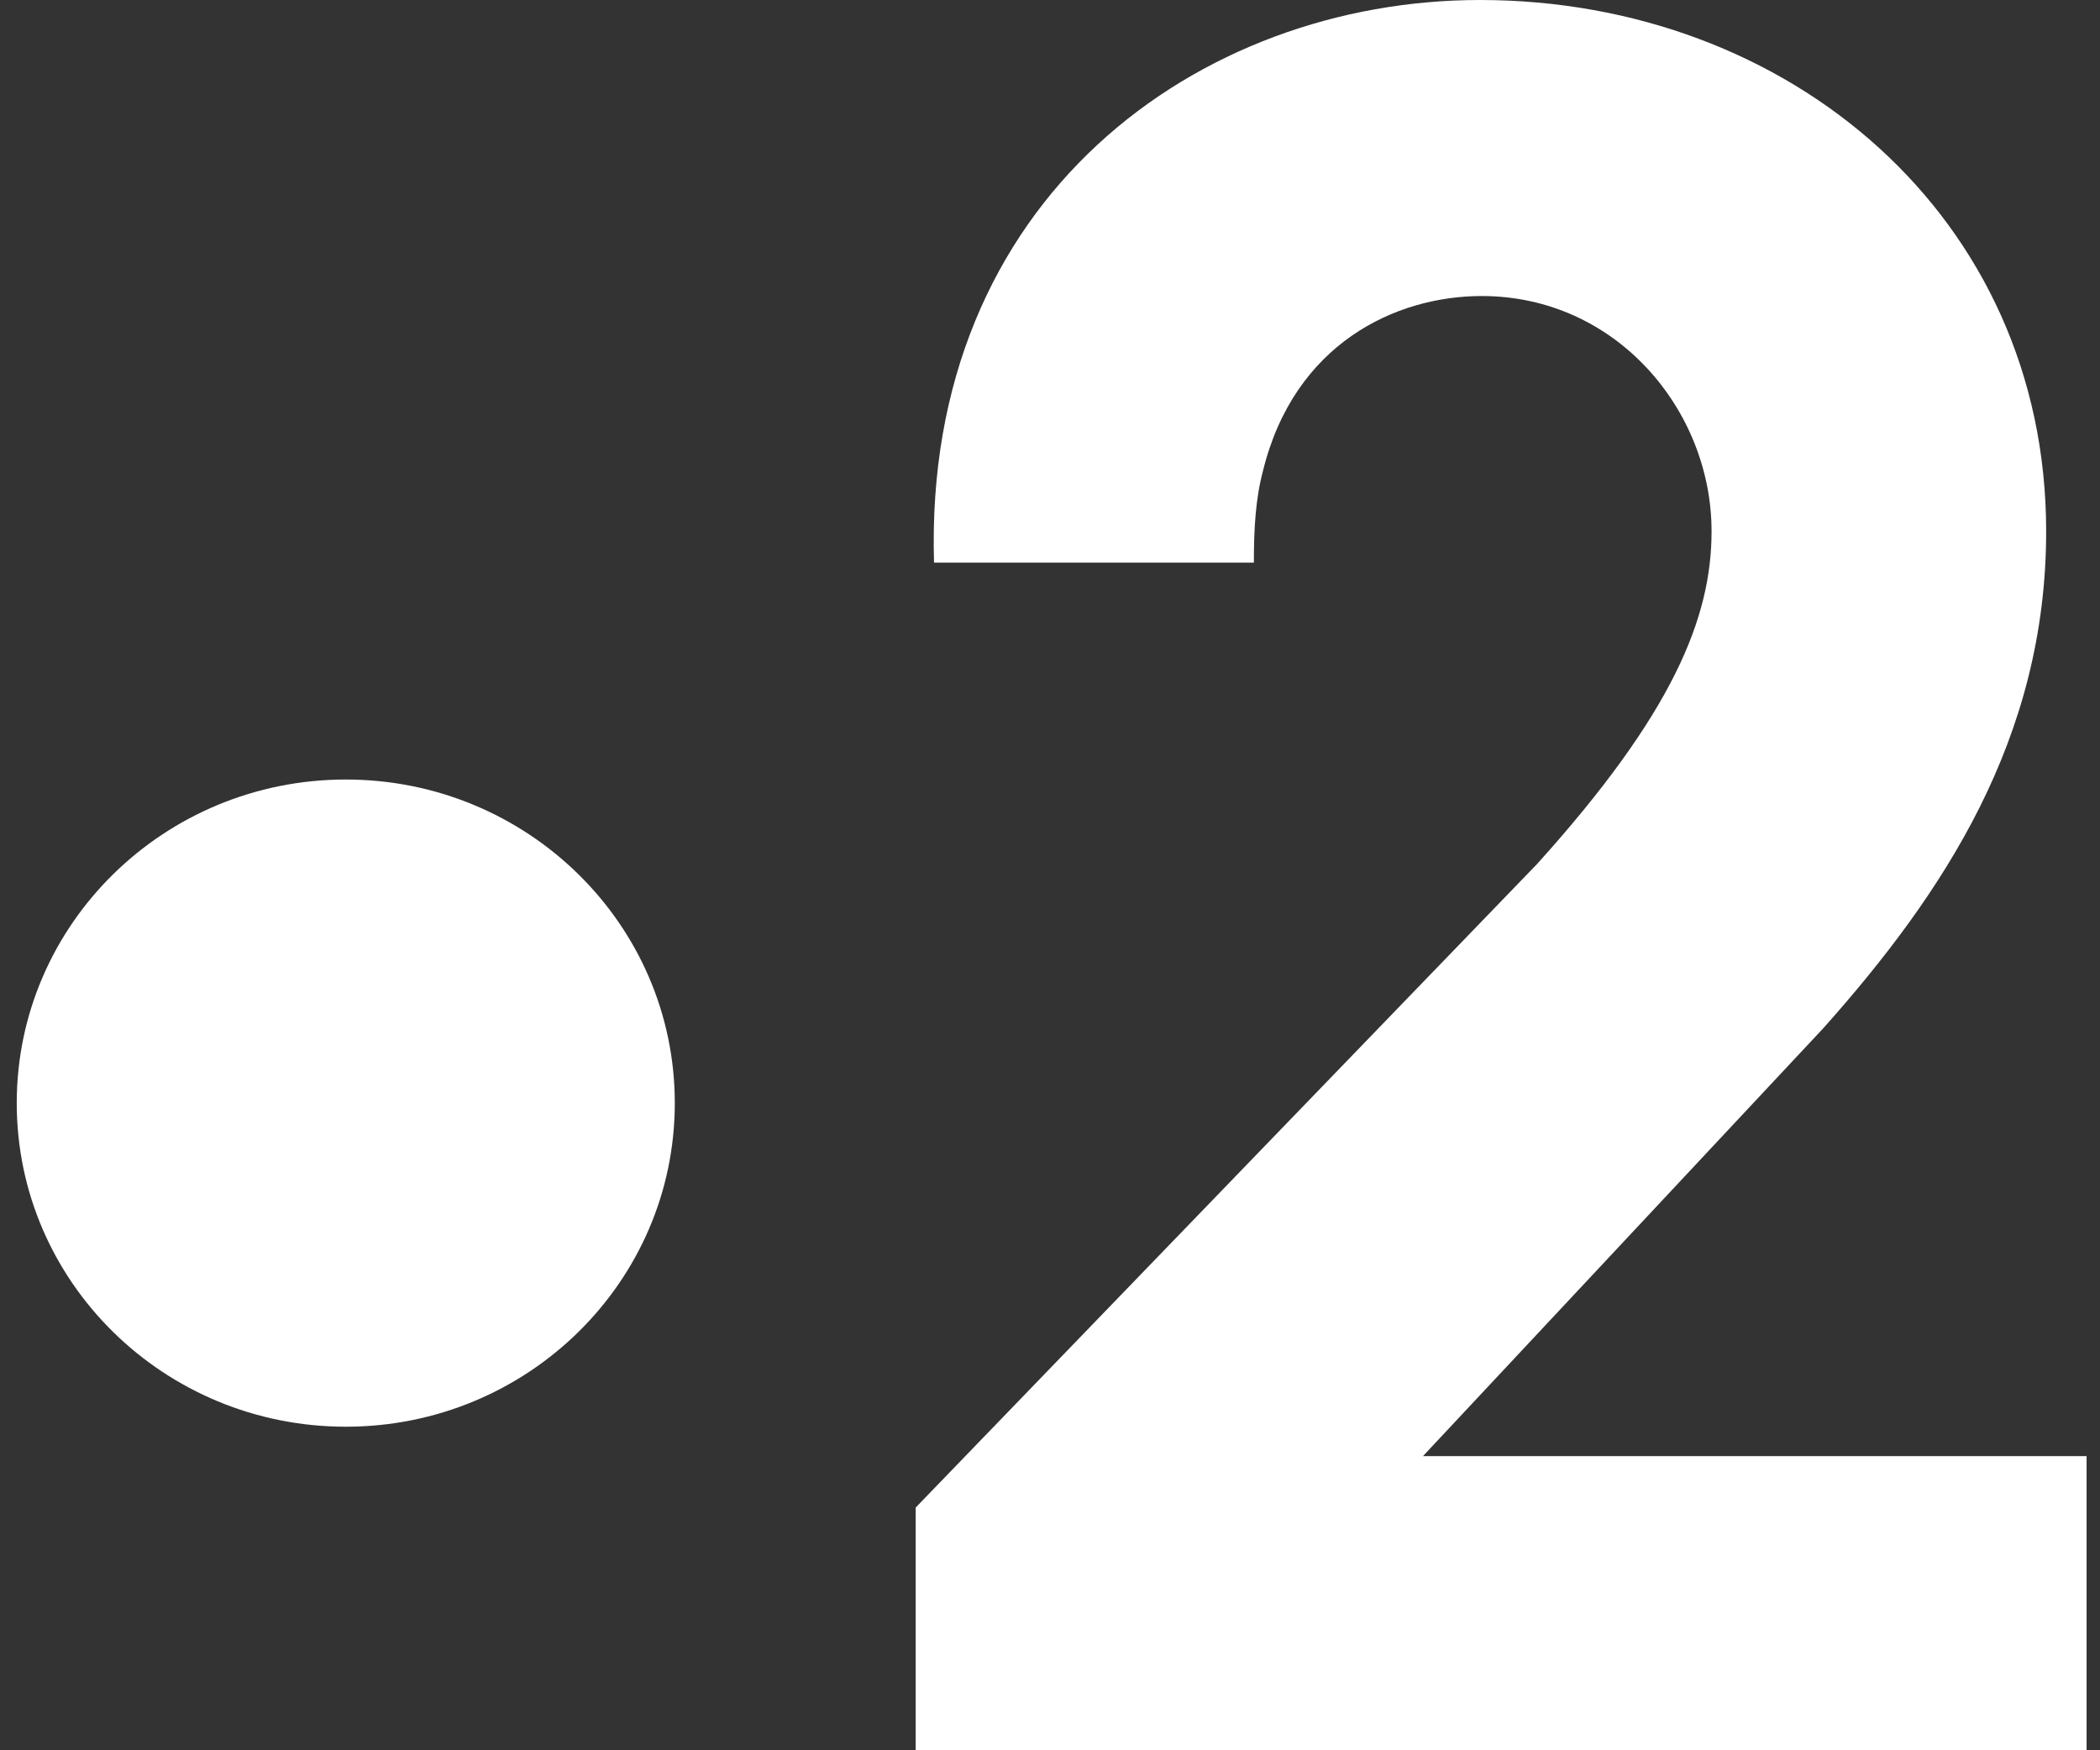 <svg width="36" height="30" viewBox="0 0 36 30" fill="none" xmlns="http://www.w3.org/2000/svg">
<rect x="0" y="0" width="36" height="30" fill="#333333" stroke="none"/>
<path fill-rule="evenodd" clip-rule="evenodd" d="M29.341 9.107C29.341 10.588 28.68 12.227 26.348 14.811L15.697 25.84V30H35.77V24.958H24.394L31.264 17.616C33.312 15.315 35.077 12.668 35.077 9.107C35.077 3.718 30.665 0 25.371 0C20.549 0 15.823 3.403 16.012 9.643H21.495C21.495 9.044 21.526 8.54 21.652 8.067C22.188 5.893 23.921 5.074 25.402 5.074C27.703 5.074 29.341 7.027 29.341 9.107Z" fill="white"/>
<path d="M5.928 24.454C9.043 24.454 11.568 21.971 11.568 18.907C11.568 15.845 9.043 13.361 5.928 13.361C2.812 13.361 0.287 15.845 0.287 18.907C0.287 21.971 2.812 24.454 5.928 24.454Z" fill="white"/>
</svg>

